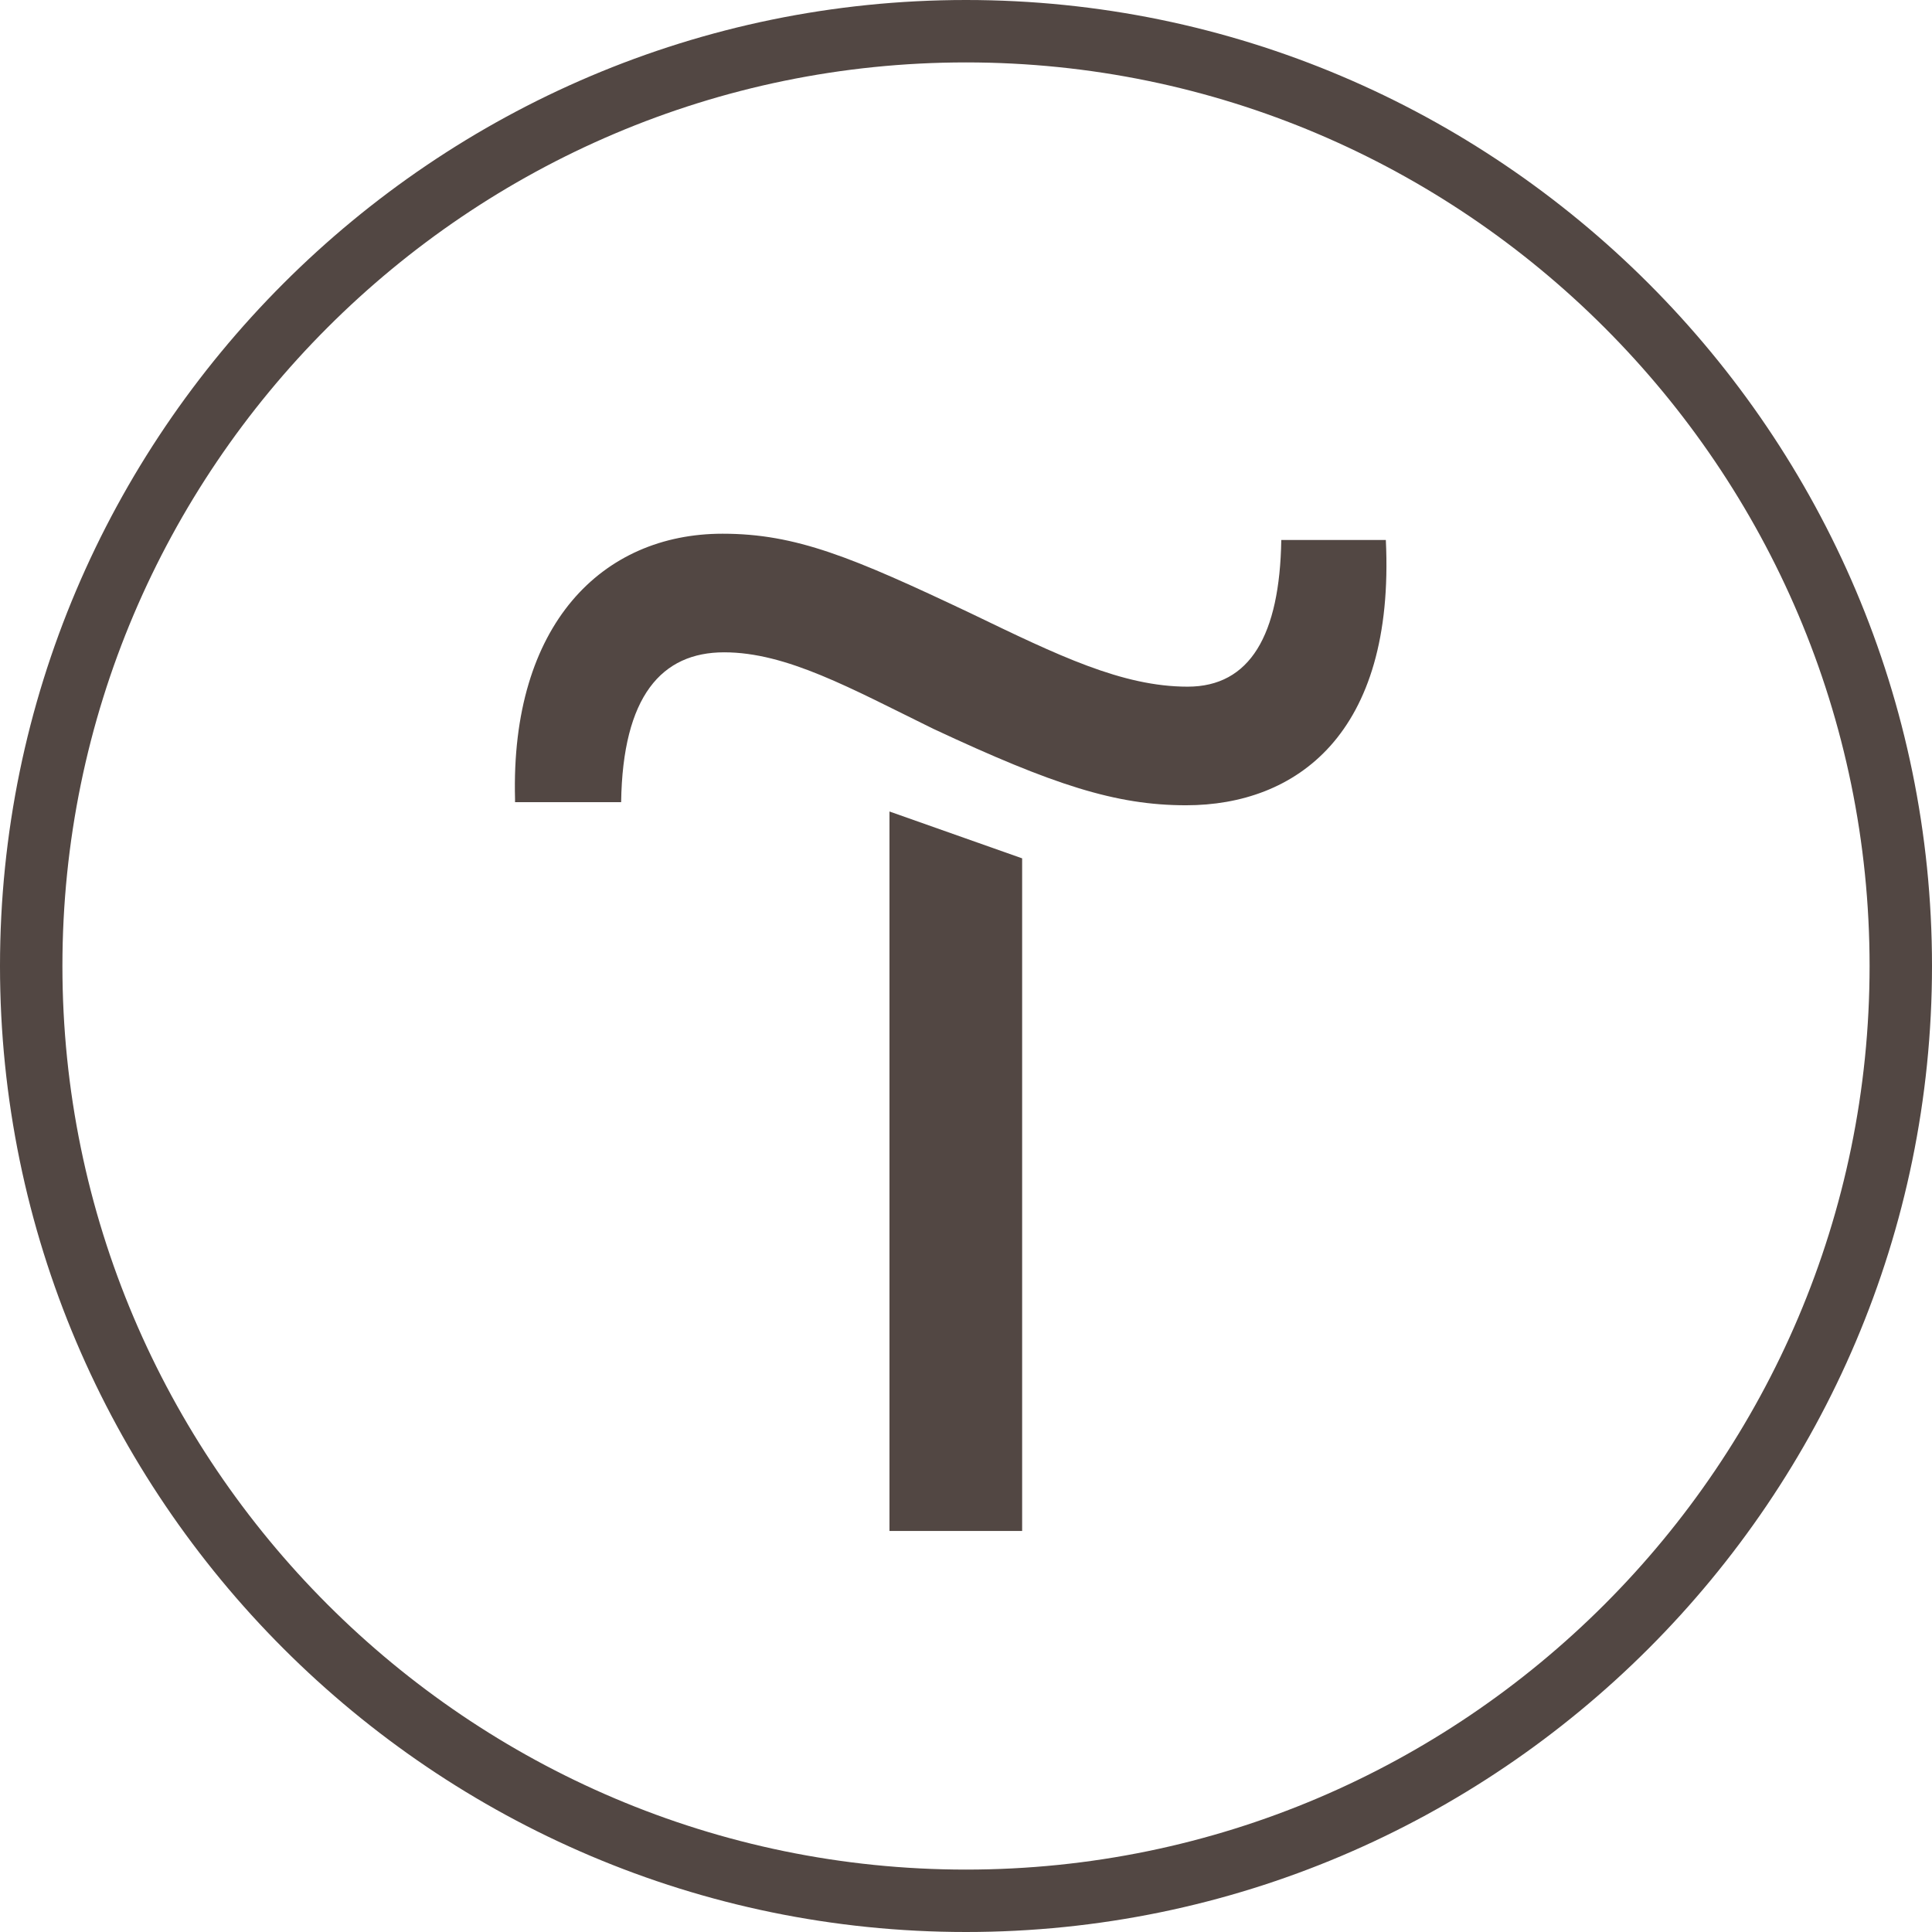 <?xml version="1.0" encoding="UTF-8"?> <svg xmlns="http://www.w3.org/2000/svg" width="36" height="36" viewBox="0 0 36 36" fill="none"><path d="M19.046 15.994V28.527H16.574V15.121L19.046 15.994Z" fill="#524743"></path><path d="M9.597 14.889C9.51 11.632 11.225 9.945 13.464 9.945C14.831 9.945 15.878 10.381 18.088 11.428C19.716 12.213 20.909 12.795 22.13 12.795C23.293 12.795 23.846 11.835 23.875 10.062H25.823C25.998 13.696 24.137 15.005 22.101 15.005C20.792 15.005 19.629 14.627 17.39 13.58C15.849 12.824 14.657 12.155 13.493 12.155C12.33 12.155 11.603 12.969 11.574 14.947H9.597V14.889Z" fill="#524743"></path><path d="M18 36C8.084 36 0 27.916 0 18C0 8.084 8.084 0 18 0C27.916 0 36 8.084 36 18C36 27.916 27.916 36 18 36ZM18 1.163C8.724 1.163 1.163 8.724 1.163 18C1.163 27.276 8.724 34.837 18 34.837C27.276 34.837 34.837 27.276 34.837 18C34.837 8.724 27.276 1.163 18 1.163Z" fill="#524743"></path></svg> 